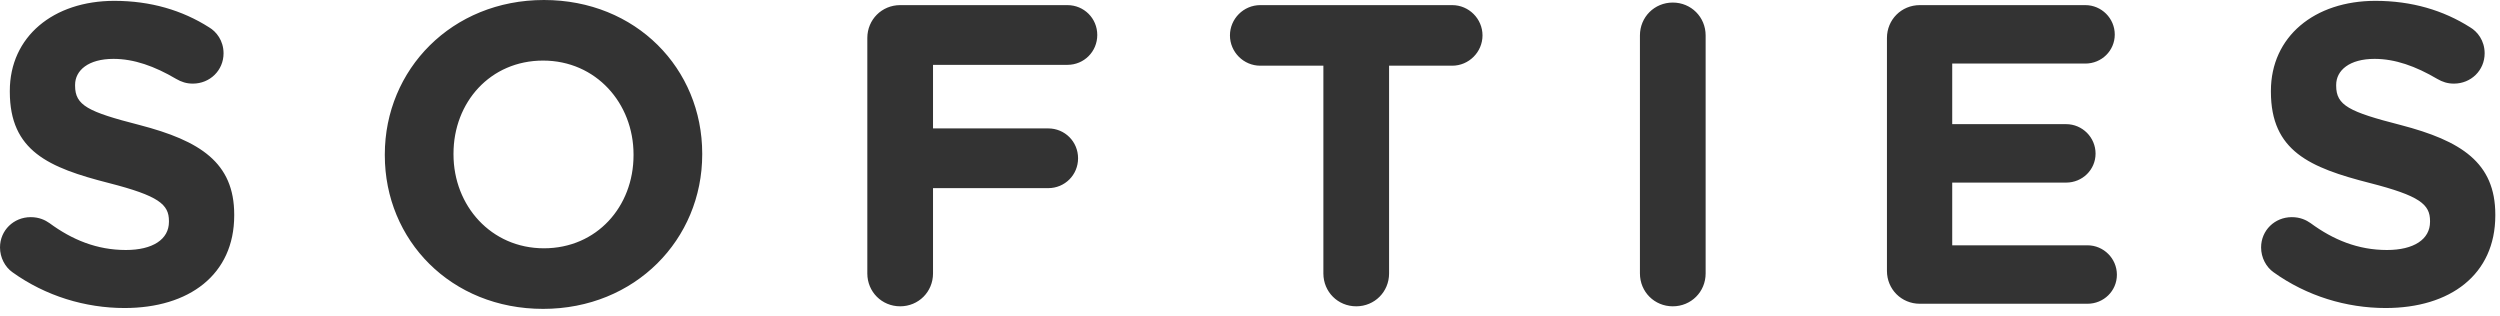 <svg width="293" height="37" viewBox="0 0 293 37" version="1.1" xmlns="http://www.w3.org/2000/svg" xmlns:xlink="http://www.w3.org/1999/xlink"><title>SOFTIES</title><desc>Created with Sketch.</desc><g id="Page-1" stroke="none" stroke-width="1" fill="none" fill-rule="evenodd"><g id="Desktop-HD-Copy" transform="translate(-399, -595)" fill="#333"><g id="Softies" transform="translate(220, 485)"><path d="M14.6,36.1 C22.15,36.1 27.45,32.2 27.45,25.25 L27.45,25.15 C27.45,19.05 23.45,16.5 16.35,14.65 C10.3,13.1 8.8,12.35 8.8,10.05 L8.8,9.95 C8.8,8.25 10.35,6.9 13.3,6.9 C15.7,6.9 18.1,7.75 20.65,9.25 C21.25,9.6 21.85,9.8 22.6,9.8 C24.6,9.8 26.2,8.25 26.2,6.25 C26.2,4.75 25.35,3.7 24.5,3.2 C21.35,1.2 17.65,0.1 13.4,0.1 C6.25,0.1 1.15,4.3 1.15,10.65 L1.15,10.75 C1.15,17.7 5.7,19.65 12.75,21.45 C18.6,22.95 19.8,23.95 19.8,25.9 L19.8,26 C19.8,28.05 17.9,29.3 14.75,29.3 C11.35,29.3 8.45,28.1 5.8,26.15 C5.3,25.8 4.6,25.45 3.6,25.45 C1.6,25.45 0,27 0,29 C0,30.2 0.6,31.3 1.45,31.9 C5.35,34.7 10,36.1 14.6,36.1 Z M63.65,36.2 C52.85,36.2 45.1,28.15 45.1,18.2 L45.1,18.1 C45.1,8.15 52.95,0 63.75,0 C74.55,0 82.3,8.05 82.3,18 L82.3,18.1 C82.3,28.05 74.45,36.2 63.65,36.2 Z M63.75,29.1 C69.95,29.1 74.25,24.2 74.25,18.2 L74.25,18.1 C74.25,12.1 69.85,7.1 63.65,7.1 C57.45,7.1 53.15,12 53.15,18 L53.15,18.1 C53.15,24.1 57.55,29.1 63.75,29.1 Z M101.65,32.05 C101.65,34.2 103.35,35.9 105.5,35.9 C107.65,35.9 109.35,34.2 109.35,32.05 L109.35,22.05 L122.85,22.05 C124.8,22.05 126.35,20.5 126.35,18.55 C126.35,16.6 124.8,15.05 122.85,15.05 L109.35,15.05 L109.35,7.6 L125.1,7.6 C127.05,7.6 128.6,6.05 128.6,4.1 C128.6,2.15 127.05,0.6 125.1,0.6 L105.5,0.6 C103.35,0.6 101.65,2.3 101.65,4.45 L101.65,32.05 Z M155.1,32.05 C155.1,34.2 156.8,35.9 158.95,35.9 C161.1,35.9 162.8,34.2 162.8,32.05 L162.8,7.7 L170.2,7.7 C172.15,7.7 173.75,6.1 173.75,4.15 C173.75,2.2 172.15,0.6 170.2,0.6 L147.7,0.6 C145.75,0.6 144.15,2.2 144.15,4.15 C144.15,6.1 145.75,7.7 147.7,7.7 L155.1,7.7 L155.1,32.05 Z M192.2,32.05 C192.2,34.2 193.9,35.9 196.05,35.9 C198.2,35.9 199.9,34.2 199.9,32.05 L199.9,4.15 C199.9,2 198.2,0.3 196.05,0.3 C193.9,0.3 192.2,2 192.2,4.15 L192.2,32.05 Z M225,35.6 L244.65,35.6 C246.55,35.6 248.1,34.1 248.1,32.2 C248.1,30.3 246.55,28.75 244.65,28.75 L228.8,28.75 L228.8,21.4 L242.15,21.4 C244.05,21.4 245.6,19.9 245.6,18 C245.6,16.1 244.05,14.55 242.15,14.55 L228.8,14.55 L228.8,7.45 L244.4,7.45 C246.3,7.45 247.85,5.95 247.85,4.05 C247.85,2.15 246.3,0.6 244.4,0.6 L225,0.6 C222.85,0.6 221.15,2.3 221.15,4.45 L221.15,31.75 C221.15,33.9 222.85,35.6 225,35.6 Z M279.6,36.1 C287.15,36.1 292.45,32.2 292.45,25.25 L292.45,25.15 C292.45,19.05 288.45,16.5 281.35,14.65 C275.3,13.1 273.8,12.35 273.8,10.05 L273.8,9.95 C273.8,8.25 275.35,6.9 278.3,6.9 C280.7,6.9 283.1,7.75 285.65,9.25 C286.25,9.6 286.85,9.8 287.6,9.8 C289.6,9.8 291.2,8.25 291.2,6.25 C291.2,4.75 290.35,3.7 289.5,3.2 C286.35,1.2 282.65,0.1 278.4,0.1 C271.25,0.1 266.15,4.3 266.15,10.65 L266.15,10.75 C266.15,17.7 270.7,19.65 277.75,21.45 C283.6,22.95 284.8,23.95 284.8,25.9 L284.8,26 C284.8,28.05 282.9,29.3 279.75,29.3 C276.35,29.3 273.45,28.1 270.8,26.15 C270.3,25.8 269.6,25.45 268.6,25.45 C266.6,25.45 265,27 265,29 C265,30.2 265.6,31.3 266.45,31.9 C270.35,34.7 275,36.1 279.6,36.1 Z" transform="translate(179, 110)" id="SOFTIES"/></g></g></g></svg>